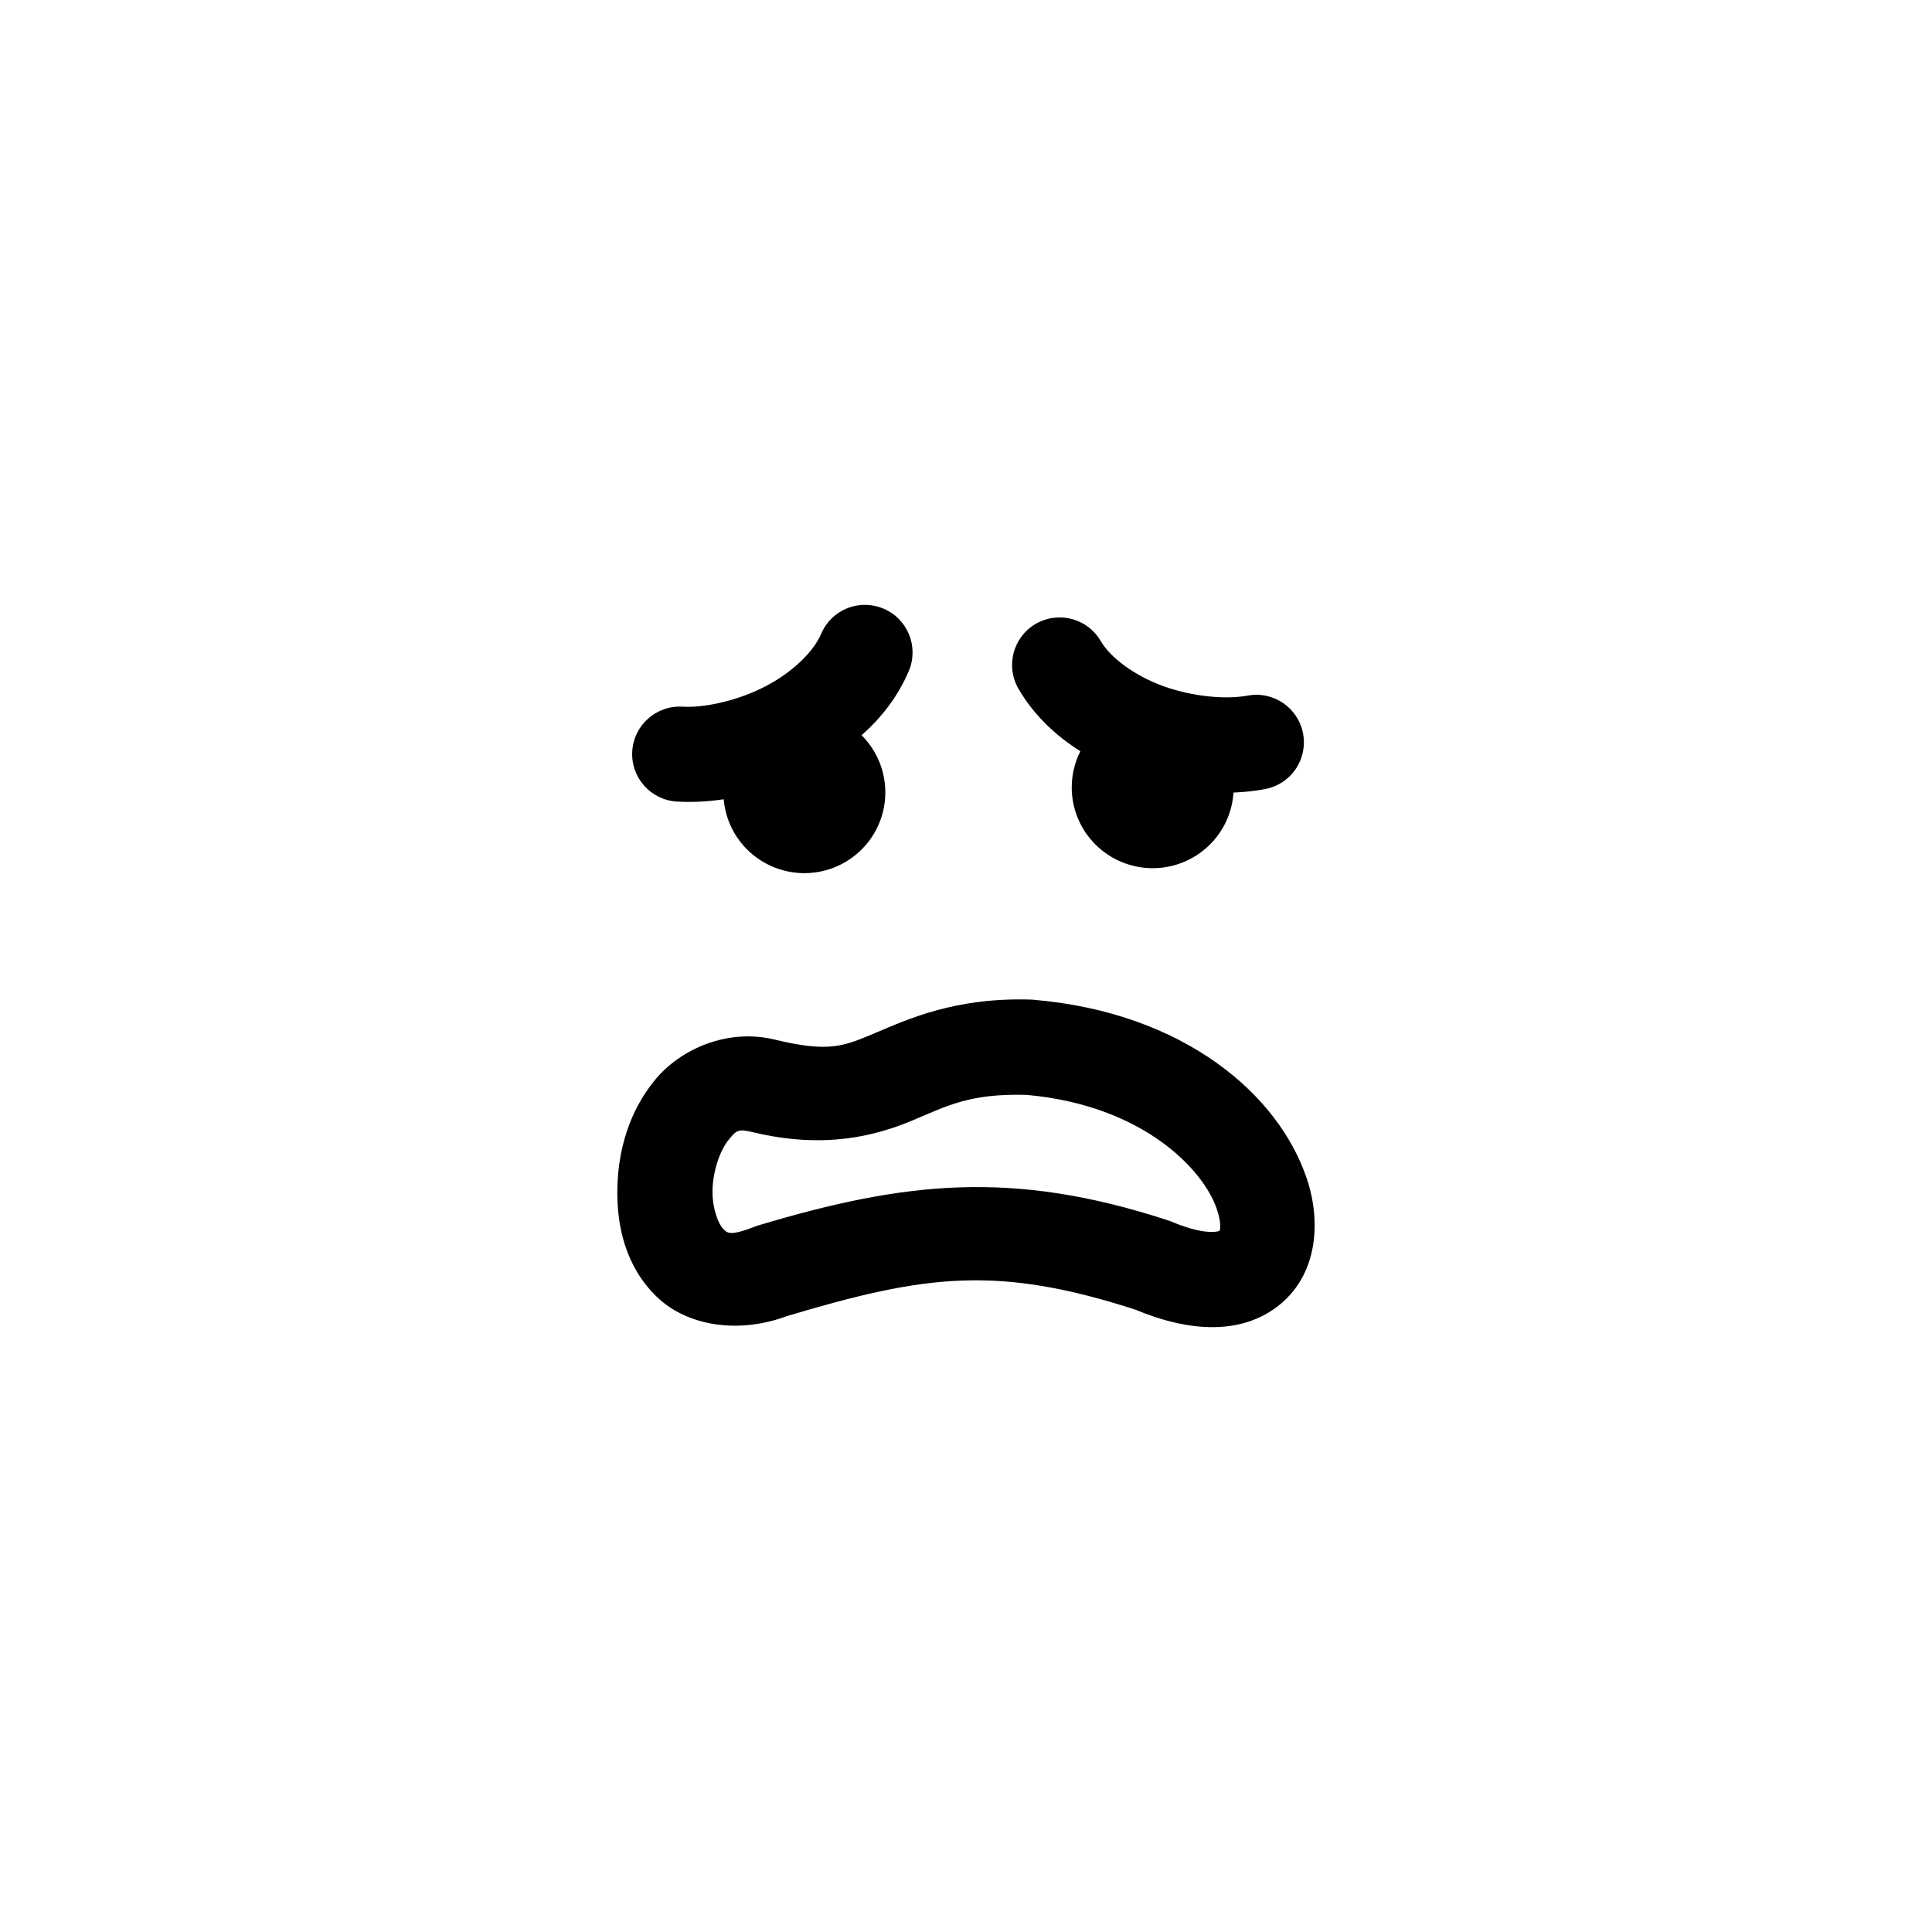 <?xml version="1.0" encoding="UTF-8"?>
<!-- Uploaded to: SVG Repo, www.svgrepo.com, Generator: SVG Repo Mixer Tools -->
<svg fill="#000000" width="800px" height="800px" version="1.1" viewBox="144 144 512 512" xmlns="http://www.w3.org/2000/svg">
 <g>
  <path d="m373.69 304.3c-5.234-0.199-10.043 2.859-12.082 7.684-1.926 4.578-7.449 10.109-14.762 13.902-7.312 3.797-16.105 5.734-21.984 5.391l0.004 0.004c-6.941-0.41-12.902 4.887-13.316 11.828-0.406 6.941 4.887 12.902 11.828 13.312 4.109 0.238 8.27 0.02 12.406-0.609h0.004c0.457 5.34 2.906 10.316 6.863 13.941 3.957 3.625 9.137 5.637 14.508 5.641 5.695 0 11.152-2.258 15.176-6.273 4.027-4.016 6.289-9.461 6.285-15.137 0-5.68-2.262-11.121-6.285-15.137 5.25-4.656 9.668-10.289 12.527-17.082h-0.004c2.688-6.41-0.328-13.789-6.738-16.48-1.406-0.594-2.906-0.926-4.43-0.984z"/>
  <path d="m424.26 307.64c-2.039 0.09-4.023 0.668-5.789 1.695-5.996 3.488-8.039 11.168-4.574 17.18 4.086 7.039 9.867 12.445 16.414 16.562v-0.004c-1.504 2.977-2.289 6.262-2.293 9.598 0 5.676 2.258 11.121 6.285 15.137 4.023 4.016 9.484 6.273 15.176 6.273 5.453-0.004 10.703-2.074 14.68-5.797 3.977-3.727 6.383-8.816 6.731-14.246 2.832-0.113 5.637-0.406 8.395-0.926 3.285-0.621 6.191-2.523 8.074-5.285 1.883-2.762 2.59-6.16 1.965-9.445-1.293-6.824-7.867-11.316-14.691-10.039-5.789 1.086-14.758 0.27-22.496-2.566-7.734-2.836-13.949-7.613-16.441-11.906-2.359-4.039-6.762-6.438-11.434-6.231z"/>
  <path d="m417.17 408.9c-20.105-0.633-32.738 5.289-41.059 8.777-8.32 3.484-12.074 5.398-26.812 1.824-12.531-3.039-25.035 2.5-31.797 10.785-6.766 8.285-9.676 18.465-9.895 28.562-0.215 10.098 2.199 20.785 10.375 28.75 8.176 7.961 22.129 10.027 35.07 4.984l-0.969 0.336c37.34-11.188 56.262-13.738 93.461-1.637l-1.043-0.371c14.598 6.195 28.676 6.992 38.68-1.191s10.922-21.895 7.215-33.137c-7.414-22.484-32.602-44.246-72.559-47.641v-0.004c-0.223-0.02-0.445-0.031-0.672-0.035zm-1.117 25.254c31.336 2.812 47.105 20.223 50.43 30.309 1.672 5.066 0.43 6.019 0.746 5.766 0.312-0.258-2.801 1.742-12.867-2.527-0.344-0.141-0.691-0.266-1.043-0.371-41.09-13.367-69.508-10.227-108.48 1.449-0.312 0.102-0.625 0.211-0.93 0.336-6.891 2.684-7.262 1.488-8.332 0.445-1.066-1.039-2.859-5.082-2.754-10.191 0.113-5.106 2.051-10.578 4.164-13.164 2.113-2.59 2.516-3.137 6.398-2.195 19.238 4.668 32.922 0.898 42.434-3.086 9.406-3.941 15.141-7.168 30.234-6.769z"/>
 </g>
</svg>